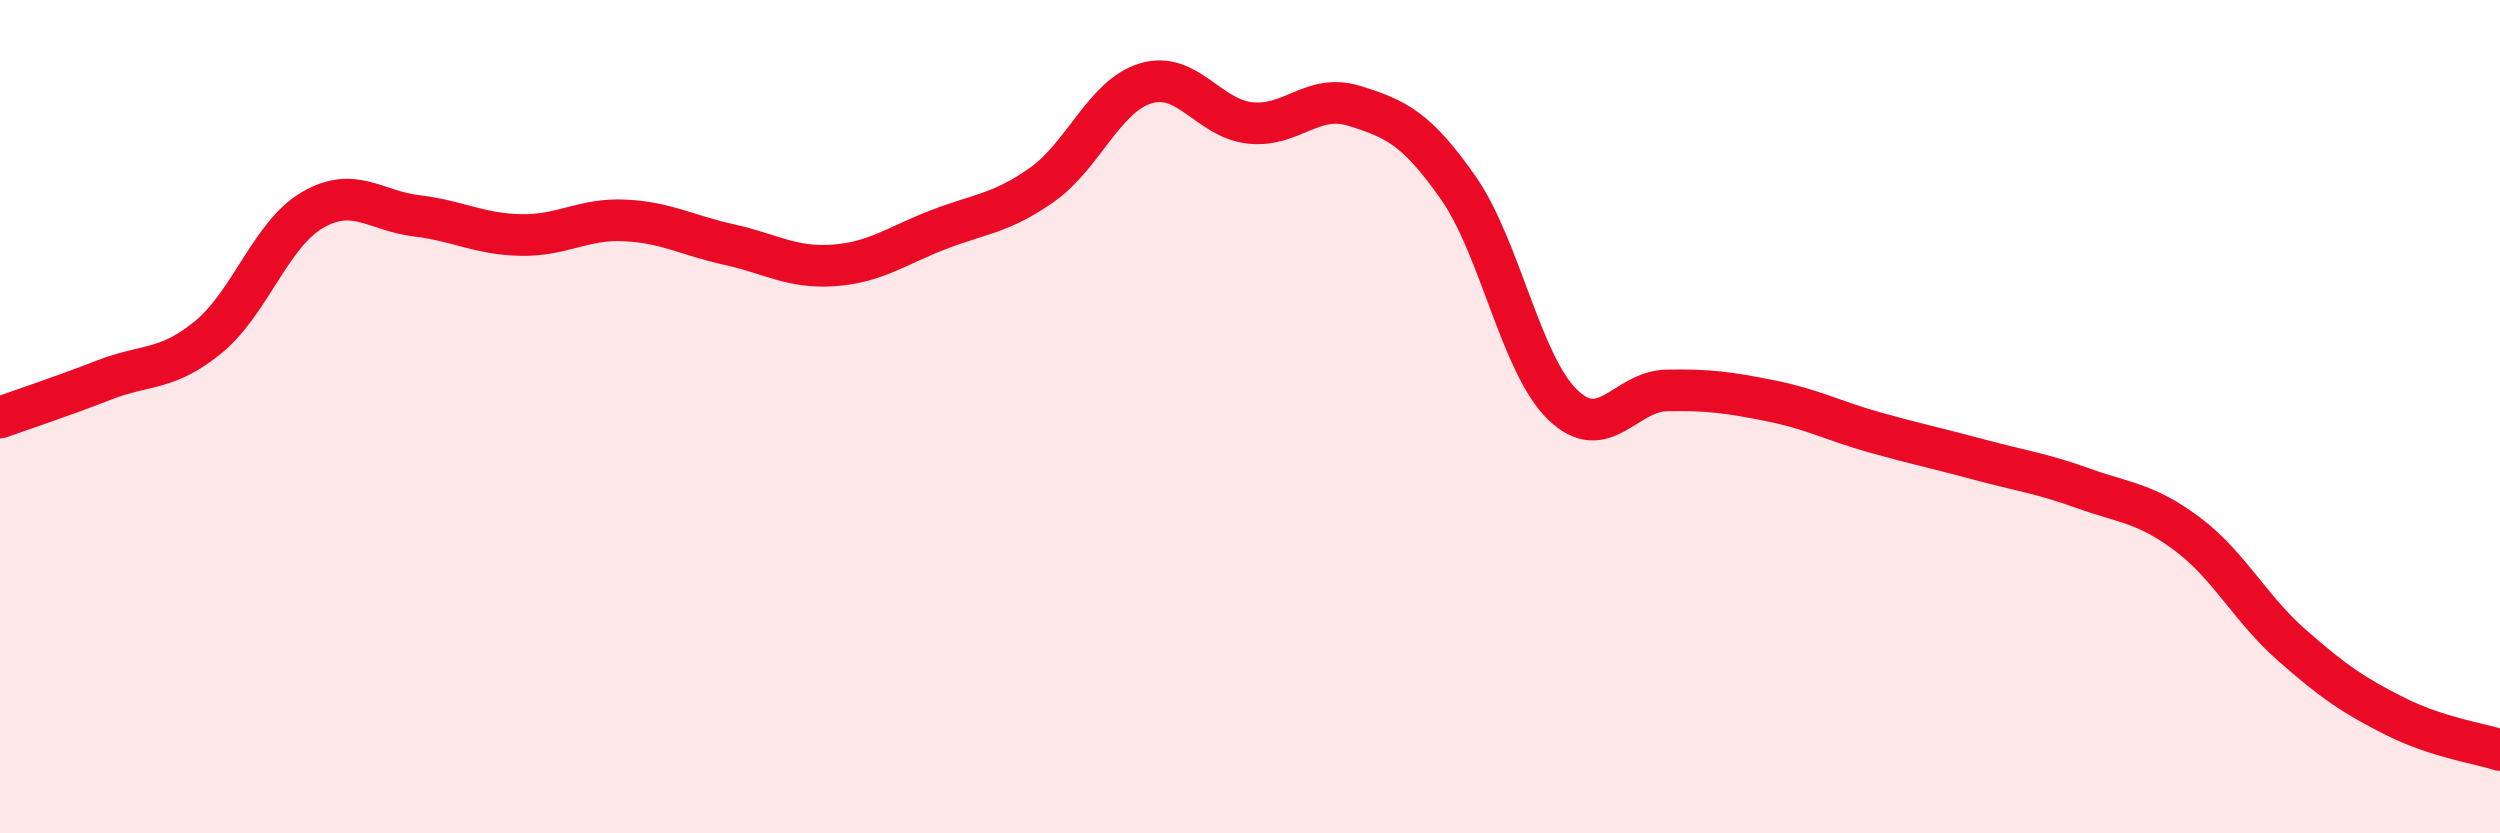 
    <svg width="60" height="20" viewBox="0 0 60 20" xmlns="http://www.w3.org/2000/svg">
      <path
        d="M 0,10.02 C 0.5,9.84 1.5,9.51 2.5,9.12 C 3.5,8.73 4,8.91 5,8.09 C 6,7.27 6.5,5.62 7.5,5.04 C 8.5,4.46 9,5.06 10,5.18 C 11,5.3 11.5,5.62 12.5,5.64 C 13.5,5.66 14,5.24 15,5.29 C 16,5.34 16.5,5.65 17.5,5.87 C 18.5,6.09 19,6.44 20,6.37 C 21,6.3 21.5,5.91 22.5,5.52 C 23.5,5.13 24,5.14 25,4.44 C 26,3.74 26.5,2.3 27.5,2 C 28.5,1.7 29,2.84 30,2.95 C 31,3.06 31.5,2.23 32.5,2.54 C 33.5,2.85 34,3.08 35,4.51 C 36,5.94 36.5,8.74 37.5,9.71 C 38.5,10.68 39,9.39 40,9.37 C 41,9.35 41.5,9.42 42.5,9.62 C 43.5,9.82 44,10.1 45,10.38 C 46,10.66 46.5,10.76 47.5,11.03 C 48.5,11.3 49,11.36 50,11.72 C 51,12.08 51.5,12.07 52.5,12.82 C 53.5,13.57 54,14.6 55,15.48 C 56,16.36 56.5,16.7 57.5,17.2 C 58.5,17.7 59.5,17.84 60,18L60 20L0 20Z"
        fill="#EB0A25"
        opacity="0.1"
        stroke-linecap="round"
        stroke-linejoin="round"
      />
      <path
        d="M 0,10.02 C 0.5,9.84 1.5,9.51 2.5,9.12 C 3.5,8.73 4,8.91 5,8.09 C 6,7.27 6.5,5.62 7.5,5.04 C 8.5,4.46 9,5.06 10,5.18 C 11,5.3 11.5,5.62 12.5,5.64 C 13.5,5.66 14,5.24 15,5.29 C 16,5.34 16.5,5.65 17.5,5.87 C 18.5,6.09 19,6.44 20,6.37 C 21,6.3 21.5,5.91 22.5,5.52 C 23.5,5.13 24,5.14 25,4.44 C 26,3.74 26.5,2.3 27.5,2 C 28.5,1.7 29,2.84 30,2.95 C 31,3.06 31.5,2.23 32.5,2.54 C 33.5,2.85 34,3.08 35,4.51 C 36,5.94 36.5,8.74 37.5,9.71 C 38.5,10.68 39,9.39 40,9.37 C 41,9.35 41.5,9.42 42.5,9.62 C 43.5,9.82 44,10.1 45,10.38 C 46,10.66 46.5,10.76 47.5,11.03 C 48.5,11.3 49,11.36 50,11.72 C 51,12.08 51.5,12.07 52.5,12.82 C 53.5,13.57 54,14.6 55,15.48 C 56,16.36 56.5,16.7 57.5,17.2 C 58.5,17.7 59.5,17.84 60,18"
        stroke="#EB0A25"
        stroke-width="1"
        fill="none"
        stroke-linecap="round"
        stroke-linejoin="round"
      />
    </svg>
  